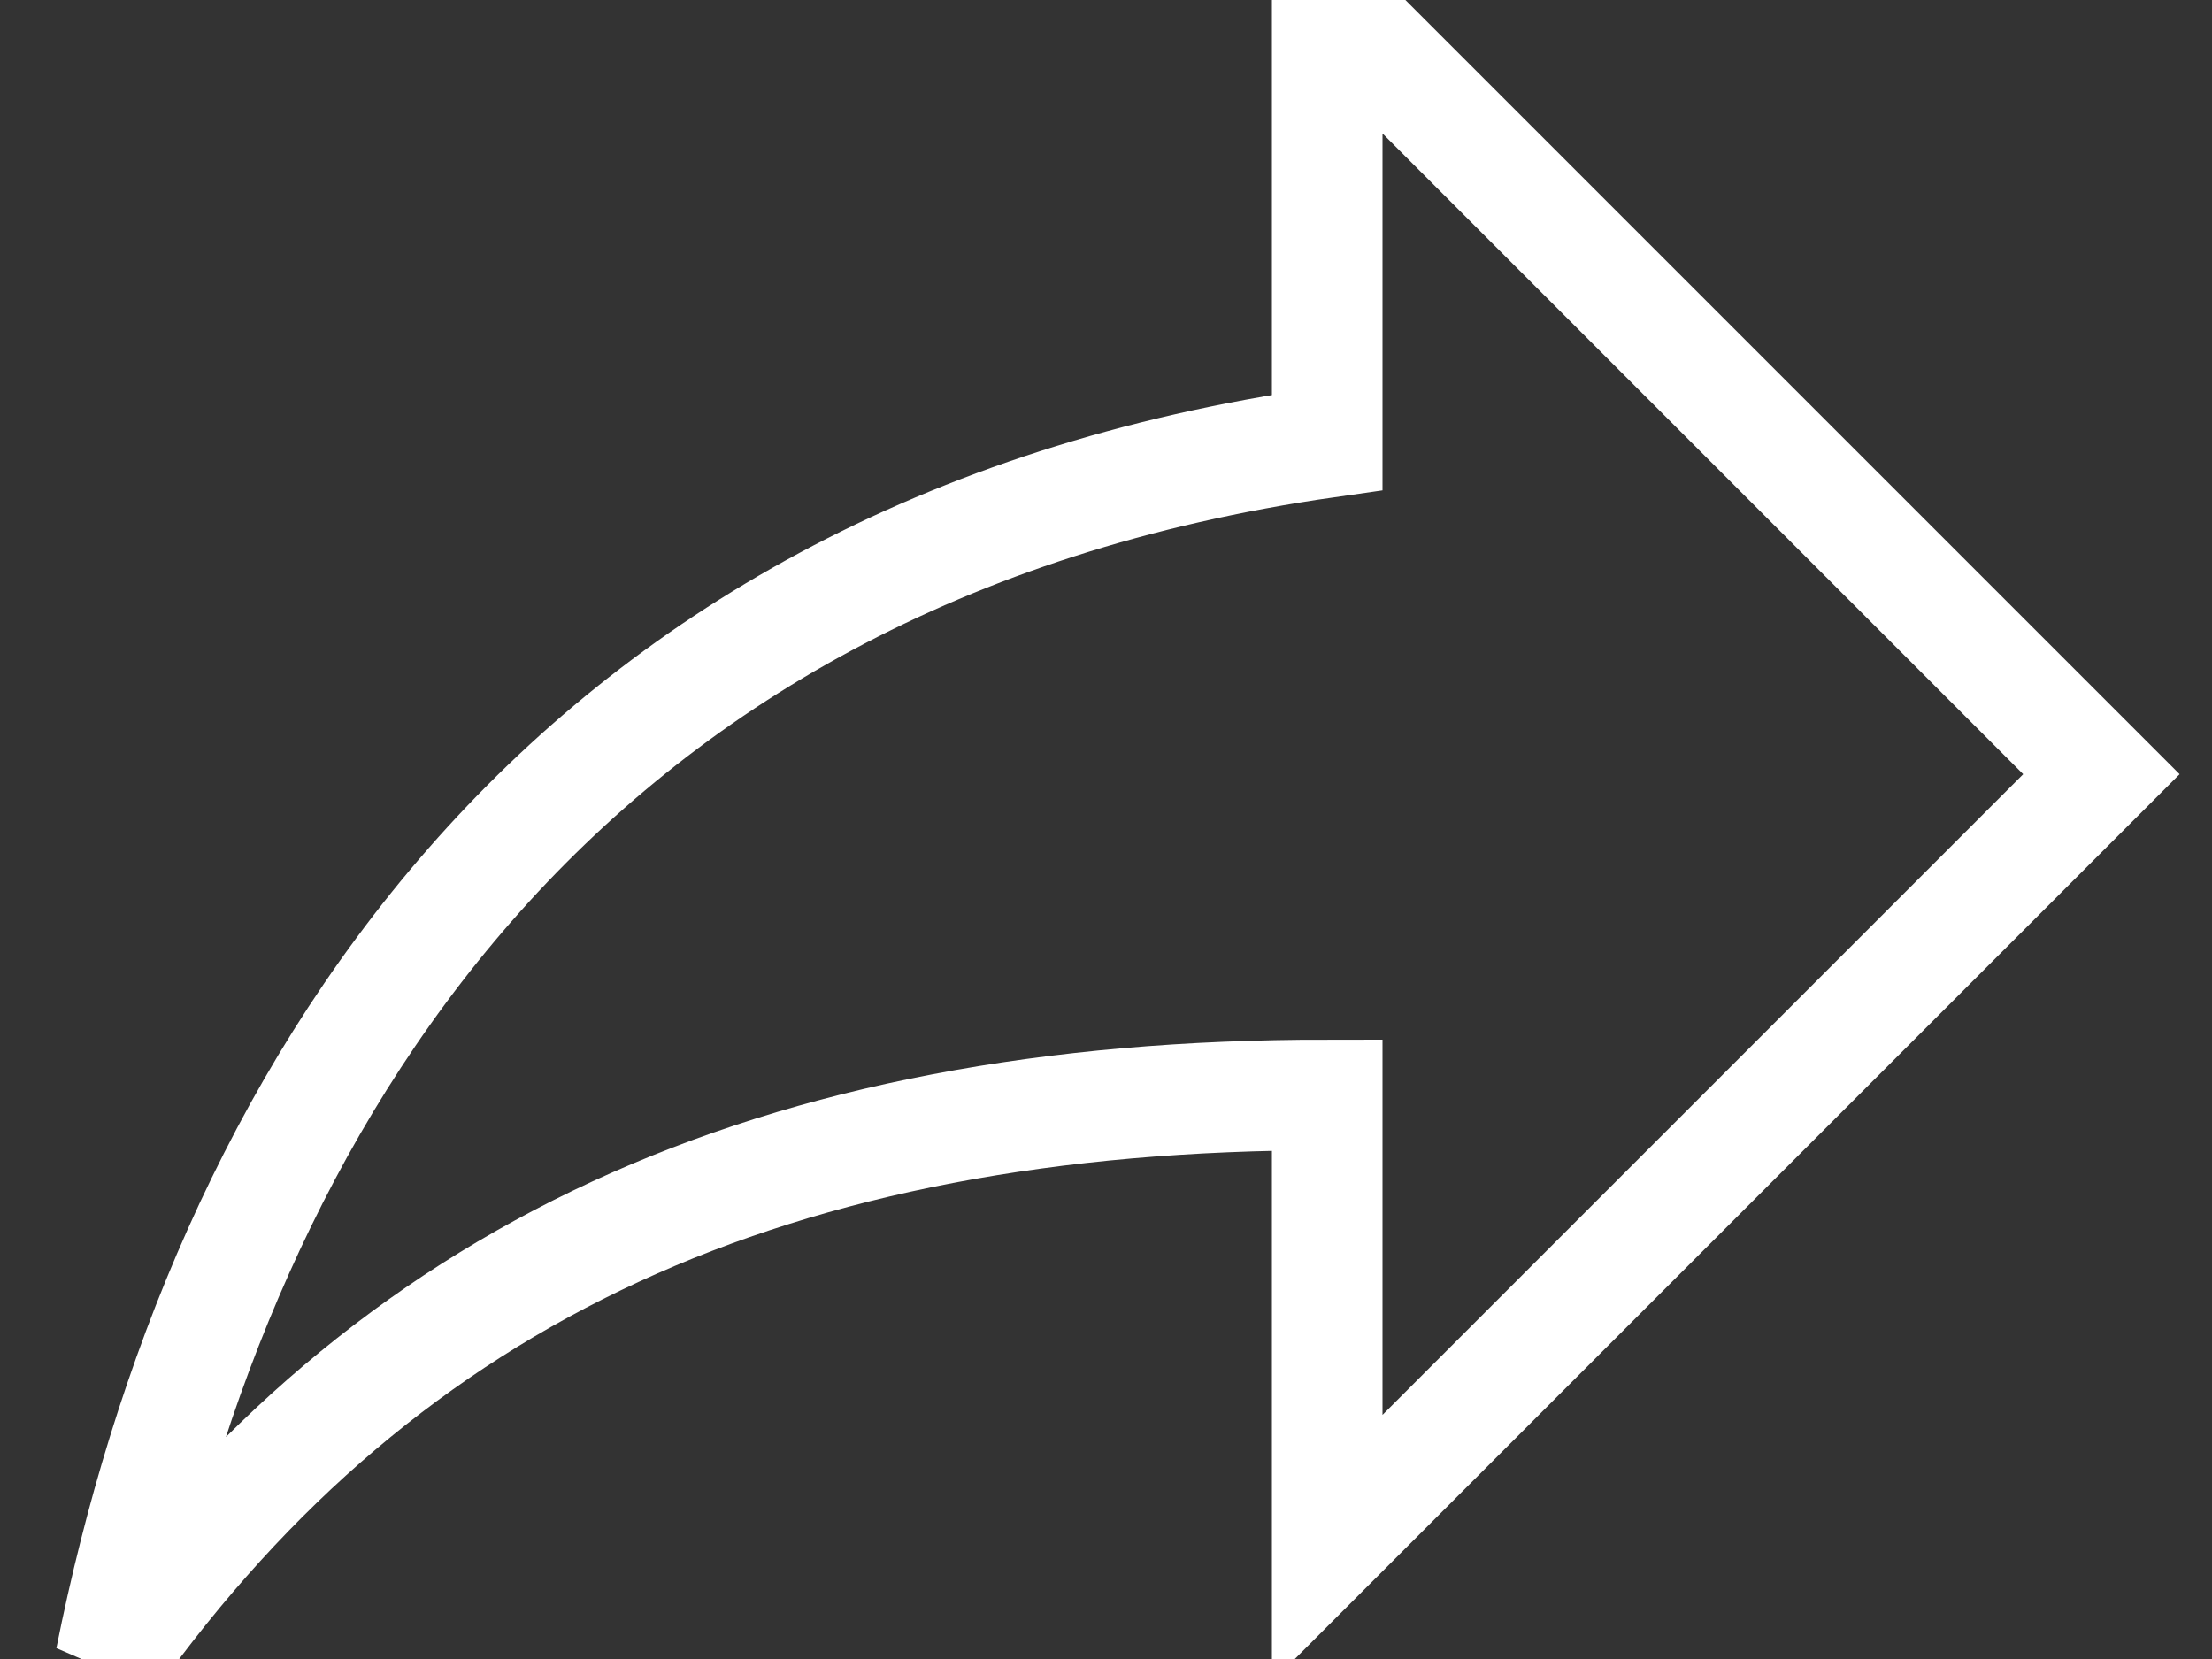 <?xml version="1.0" encoding="UTF-8" standalone="no"?>
<svg width="20px" height="15px" viewBox="0 0 20 15" version="1.1" xmlns="http://www.w3.org/2000/svg" xmlns:xlink="http://www.w3.org/1999/xlink">
    <rect x="0" y="0" width="20" height="15" fill="#333333" stroke="none"/>
    <!-- Generator: Sketch 41.2 (35397) - http://www.bohemiancoding.com/sketch -->
    <title>share</title>
    <desc>Created with Sketch.</desc>
    <defs></defs>
    <g id="Page-1" stroke="none" stroke-width="1" fill="none" fill-rule="evenodd">
        <g id="share" transform="translate(1, 0)" stroke="#FFFFFF">
            <path d="M18,7 L11,0 L11,4 C4,5 1,10 0,15 C2.5,11.5 6,9.9 11,9.9 L11,14 L18,7 L18,7 Z" id="Shape"></path>
        </g>
    </g>
</svg>